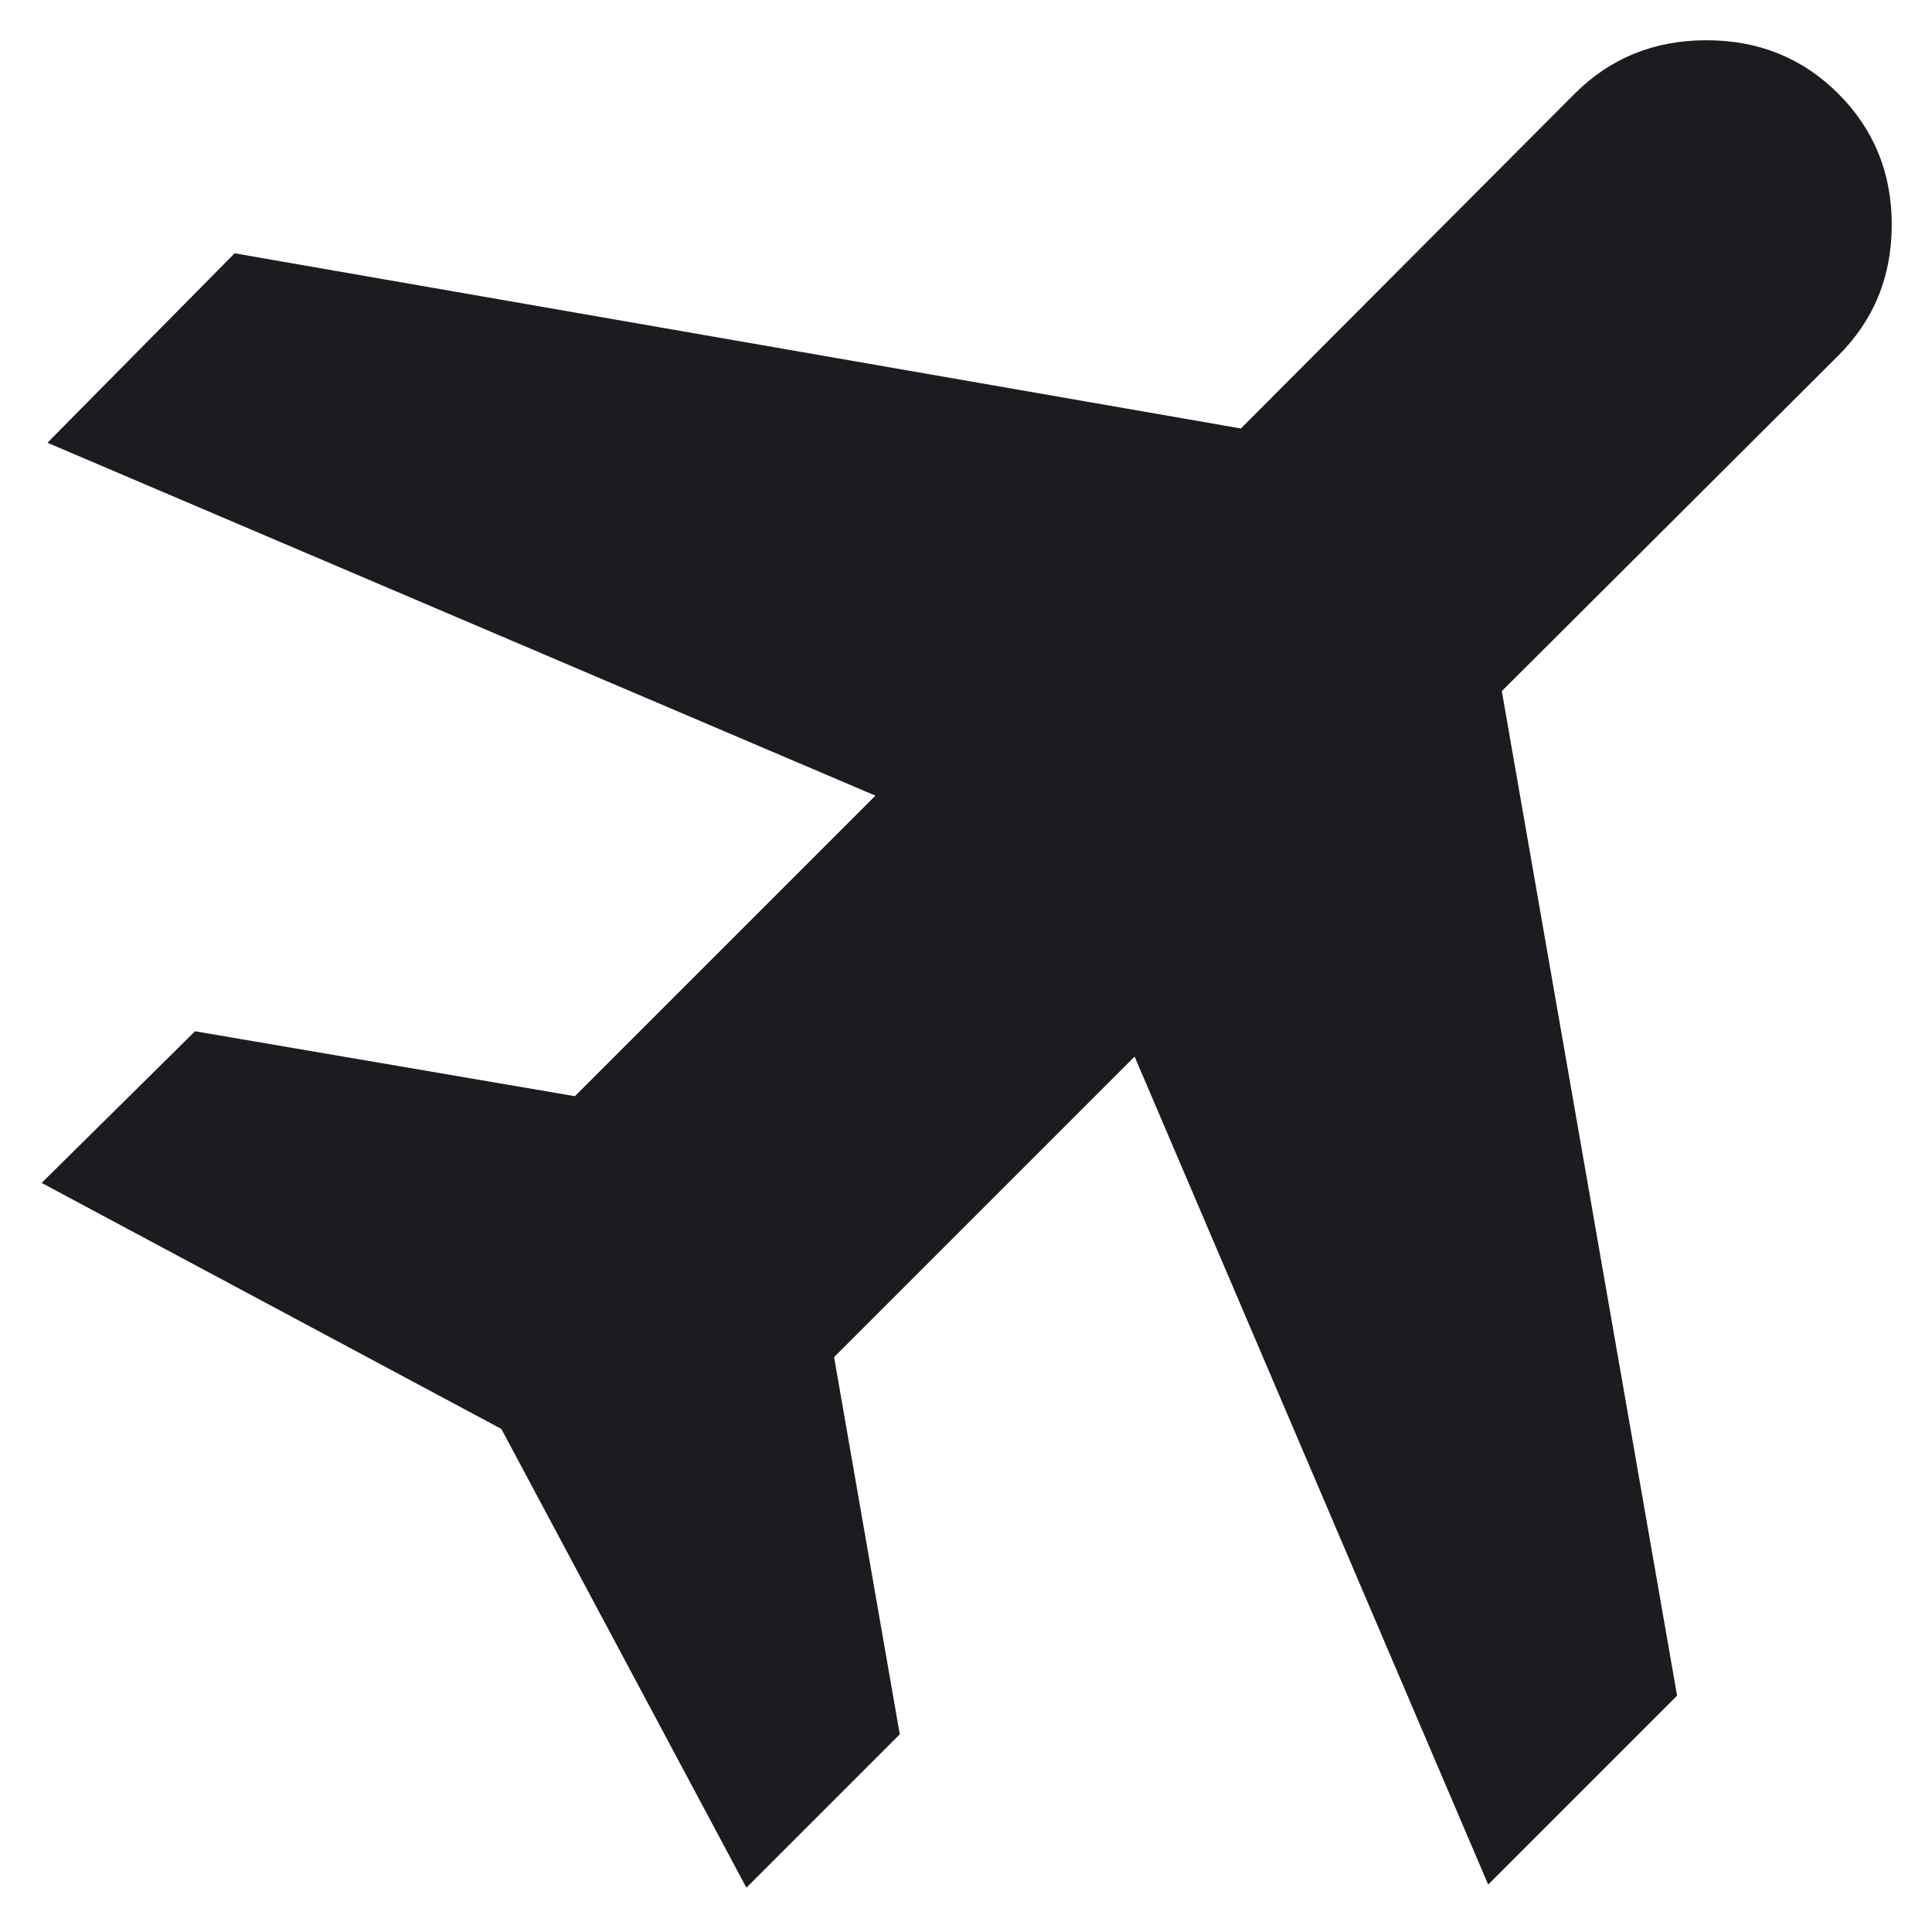 <svg width="18" height="18" viewBox="0 0 18 18" fill="none" xmlns="http://www.w3.org/2000/svg">
<path d="M6.954 17.587L4.671 13.313L0.388 11.021L1.817 9.608L5.356 10.213L8.156 7.413L0.442 4.125L2.186 2.36L11.561 3.992L14.671 0.873C15.003 0.541 15.412 0.375 15.899 0.375C16.385 0.375 16.795 0.541 17.127 0.873C17.459 1.205 17.625 1.612 17.625 2.093C17.625 2.575 17.459 2.982 17.127 3.313L13.992 6.439L15.625 15.798L13.865 17.558L10.571 9.844L7.771 12.644L8.383 16.158L6.954 17.587Z" fill="#1C1B1F"/>
</svg>
